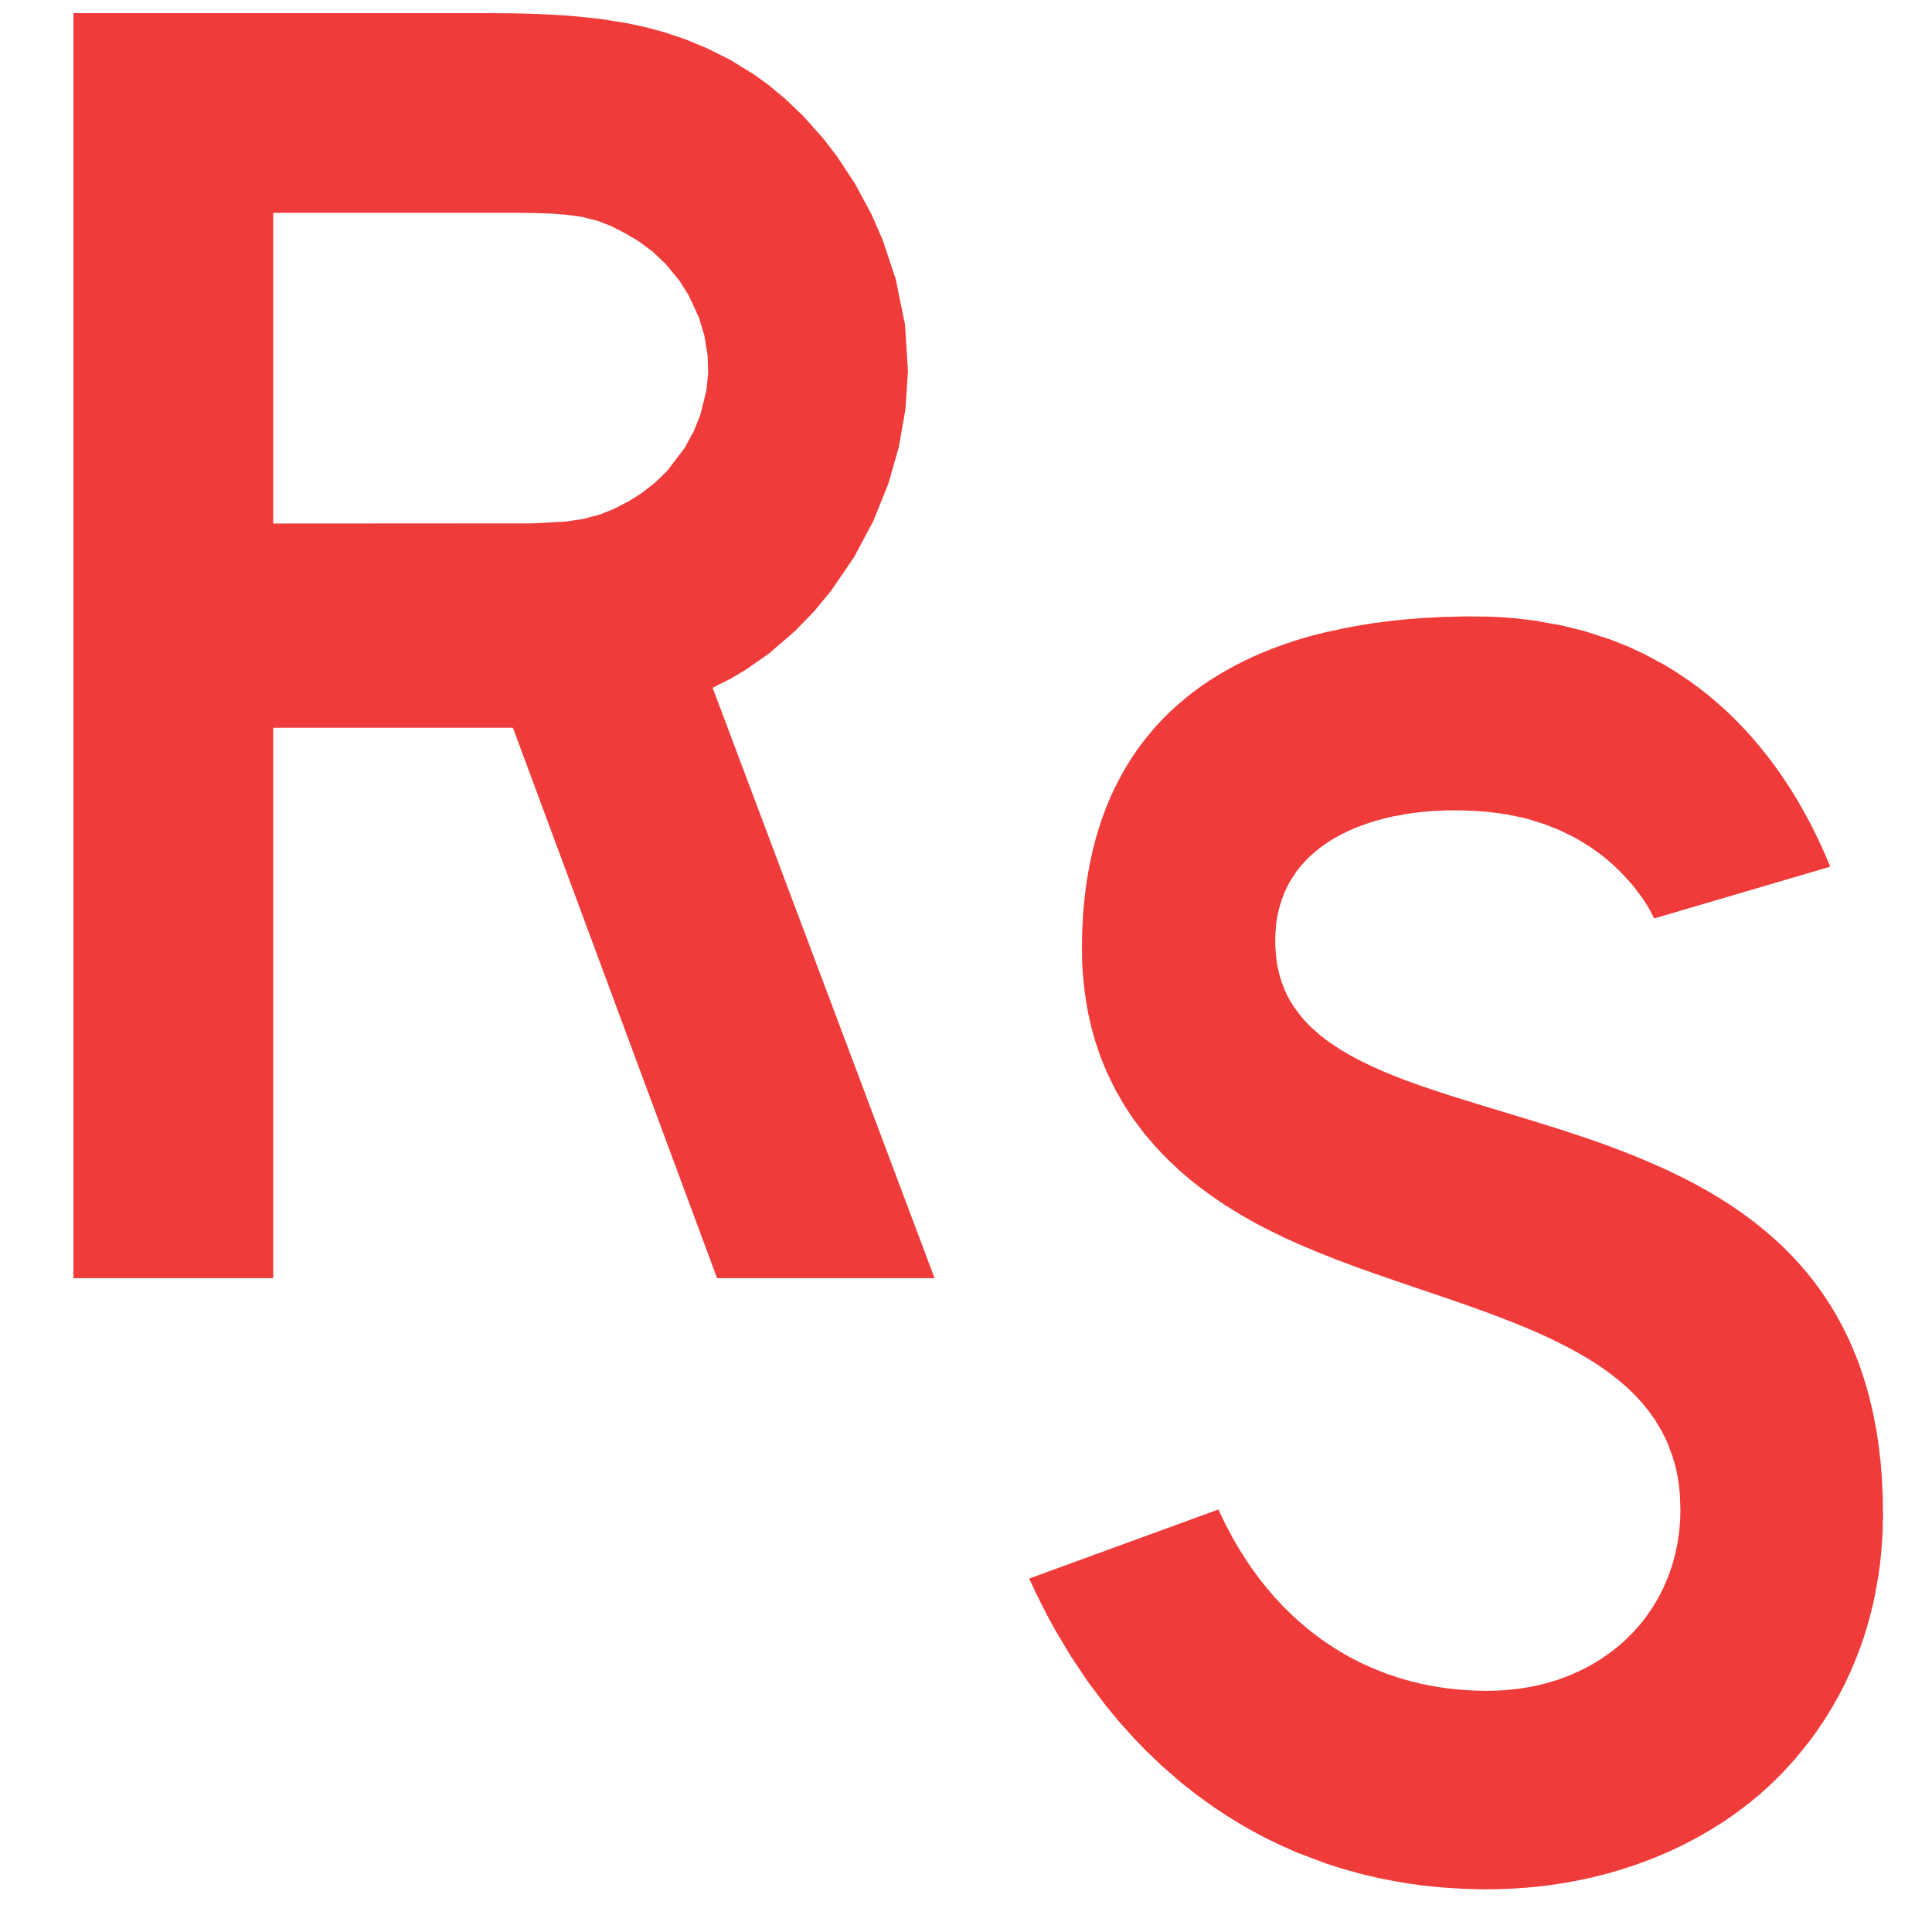 <svg xmlns="http://www.w3.org/2000/svg" version="1.1" xmlns:xlink="http://www.w3.org/1999/xlink" width="50" height="50"><svg id="SvgjsSvg1040" xmlns="http://www.w3.org/2000/svg" version="1.1" viewBox="0 0 50 50">
  <!-- Generator: Adobe Illustrator 29.6.1, SVG Export Plug-In . SVG Version: 2.1.1 Build 9)  -->
  <defs>
    <style>
      .st0 {
        fill: #ef3b39;
      }
    </style>
  </defs>
  <path class="st0" d="M1.901.34h10.683l.704.005.487.012.583.026.581.042.616.068.655.104.478.102.468.124.573.191.571.236.592.295.629.387.359.261.43.354.484.463.51.572.353.458.478.727.419.78.286.653.342,1.026.24,1.179.076,1.194-.063.979-.172.984-.273.957-.389.965-.501.94-.6.877-.432.521-.496.513-.668.575-.598.419-.37.22-.493.251,5.744,15.279h-5.629l-5.284-14.245h-6.203v14.245H1.901V.34ZM13.774,13.546l.875-.049.447-.067.436-.116.375-.152.38-.2.323-.202.354-.279.305-.299.445-.582.246-.451.165-.413.158-.637.043-.436-.012-.457-.086-.526-.141-.466-.266-.575-.233-.368-.362-.442-.342-.322-.374-.275-.336-.198-.36-.184-.338-.132-.398-.101-.382-.056-.396-.031-.311-.013-.55-.009h-6.369v8.041l6.703-.004Z"></path>
  <path class="st0" d="M34.348,16.355l.406-.09.453-.084.352-.056.457-.059.451-.045.354-.027.494-.026.586-.015.637.005.33.016.332.026.523.062.723.13.555.139.697.227.459.184.406.189.498.268.299.181.346.231.254.185.287.226.316.273.166.153.18.175.238.247.156.171.213.248.236.294.188.249.186.265.213.324.174.281.199.351.172.323.111.224.137.288.098.215.137.326-.332.098-4.225,1.242-.121-.235-.104-.171-.098-.144-.174-.234-.123-.148-.203-.223-.191-.187-.176-.157-.158-.128-.158-.118-.182-.126-.266-.163-.139-.077-.361-.176-.377-.15-.428-.133-.172-.044-.404-.082-.463-.062-.336-.025-.389-.014-.316 0-.375.016-.346.03-.342.045-.342.063-.266.062-.205.057-.236.075-.266.099-.205.089-.219.109-.16.09-.168.105-.201.145-.227.192-.146.146-.113.129-.111.144-.109.164-.102.177-.088.184-.072.189-.066.219-.047.204-.033.216-.021.305v.275l.016.215.033.257.053.238.062.207.076.198.07.148.062.116.125.2.125.169.113.136.115.124.109.105.127.115.098.081.131.102.146.104.164.109.174.107.141.081.16.086.15.077.246.119.316.14.289.118.264.103.449.162.658.219.959.297,1.152.349.76.237.701.231.555.196.469.178.473.192.549.241.5.242.305.16.334.188.277.166.303.193.309.213.189.141.166.128.227.185.27.237.168.157.127.126.191.199.176.196.191.228.127.162.158.215.17.249.119.188.113.191.088.157.133.253.127.264.16.376.092.238.076.223.074.228.096.335.115.479.088.461.053.352.051.428.033.399.025.529.006.435-.008.393-.01.224-.023.327-.033.328-.041.303-.082.469-.064.306-.08.318-.08.284-.072.231-.098.283-.107.278-.074.182-.094.214-.129.274-.162.313-.135.239-.16.263-.1.157-.174.254-.125.173-.186.24-.203.248-.164.186-.193.208-.213.214-.166.158-.213.191-.268.221-.215.165-.234.171-.191.131-.191.123-.156.097-.254.148-.266.146-.271.138-.229.108-.307.134-.195.08-.309.117-.201.07-.32.104-.277.081-.348.09-.229.054-.301.062-.248.046-.381.059-.295.037-.328.032-.402.028-.438.015-.352.001-.426-.011-.379-.021-.35-.027-.393-.043-.33-.046-.311-.051-.467-.091-.379-.088-.533-.145-.457-.146-.744-.281-.498-.222-.355-.175-.271-.145-.297-.168-.391-.238-.365-.242-.428-.31-.4-.315-.504-.438-.4-.383-.312-.323-.402-.449-.318-.385-.475-.633-.438-.655-.379-.632-.225-.408-.299-.592-.176-.379,4.896-1.787.18.376.205.385.115.199.199.318.16.237.203.278.154.195.248.291.211.226.234.231.211.19.219.184.178.139.131.098.152.105.197.13.131.081.174.102.188.103.166.084.131.062.133.06.172.073.145.058.148.056.256.086.205.061.143.039.232.057.252.052.271.047.248.033.211.022.201.016.227.012.316.007.299-.008.197-.012.275-.028.215-.03.256-.048.215-.05.201-.055.148-.046.152-.053.236-.092.199-.089.205-.103.162-.09.182-.111.26-.18.182-.142.201-.177.213-.213.166-.186.156-.198.17-.247.16-.27.113-.223.131-.302.098-.282.084-.303.061-.284.043-.303.025-.318.006-.252-.014-.384-.021-.214-.025-.18-.035-.188-.059-.241-.059-.194-.127-.332-.135-.278-.189-.317-.164-.228-.162-.199-.205-.221-.205-.197-.211-.181-.24-.187-.197-.14-.168-.111-.195-.122-.219-.128-.324-.176-.408-.202-.301-.138-.309-.134-.357-.146-.359-.14-.355-.132-.416-.15-.262-.092-.398-.137-.77-.262-.516-.176-.484-.168-.449-.159-.557-.208-.451-.178-.479-.201-.385-.173-.445-.216-.309-.16-.387-.219-.445-.274-.32-.217-.326-.24-.25-.198-.283-.243-.297-.28-.281-.292-.314-.365-.303-.403-.223-.338-.236-.412-.217-.447-.154-.374-.137-.4-.104-.37-.096-.424-.074-.456-.055-.521-.016-.278-.006-.287.002-.365.01-.302.018-.314.023-.274.035-.317.045-.322.061-.344.092-.423.074-.284.092-.302.066-.2.109-.296.123-.292.094-.201.141-.275.156-.278.148-.236.133-.196.135-.185.209-.261.174-.202.16-.168.156-.157.225-.206.211-.178.158-.126.244-.179.211-.144.311-.192.295-.166.266-.136.248-.118.197-.086.295-.12.287-.106.254-.086.244-.076.209-.06.434-.111Z"></path>
</svg><style>@media (prefers-color-scheme: light) { :root { filter: none; } }
@media (prefers-color-scheme: dark) { :root { filter: none; } }
</style></svg>